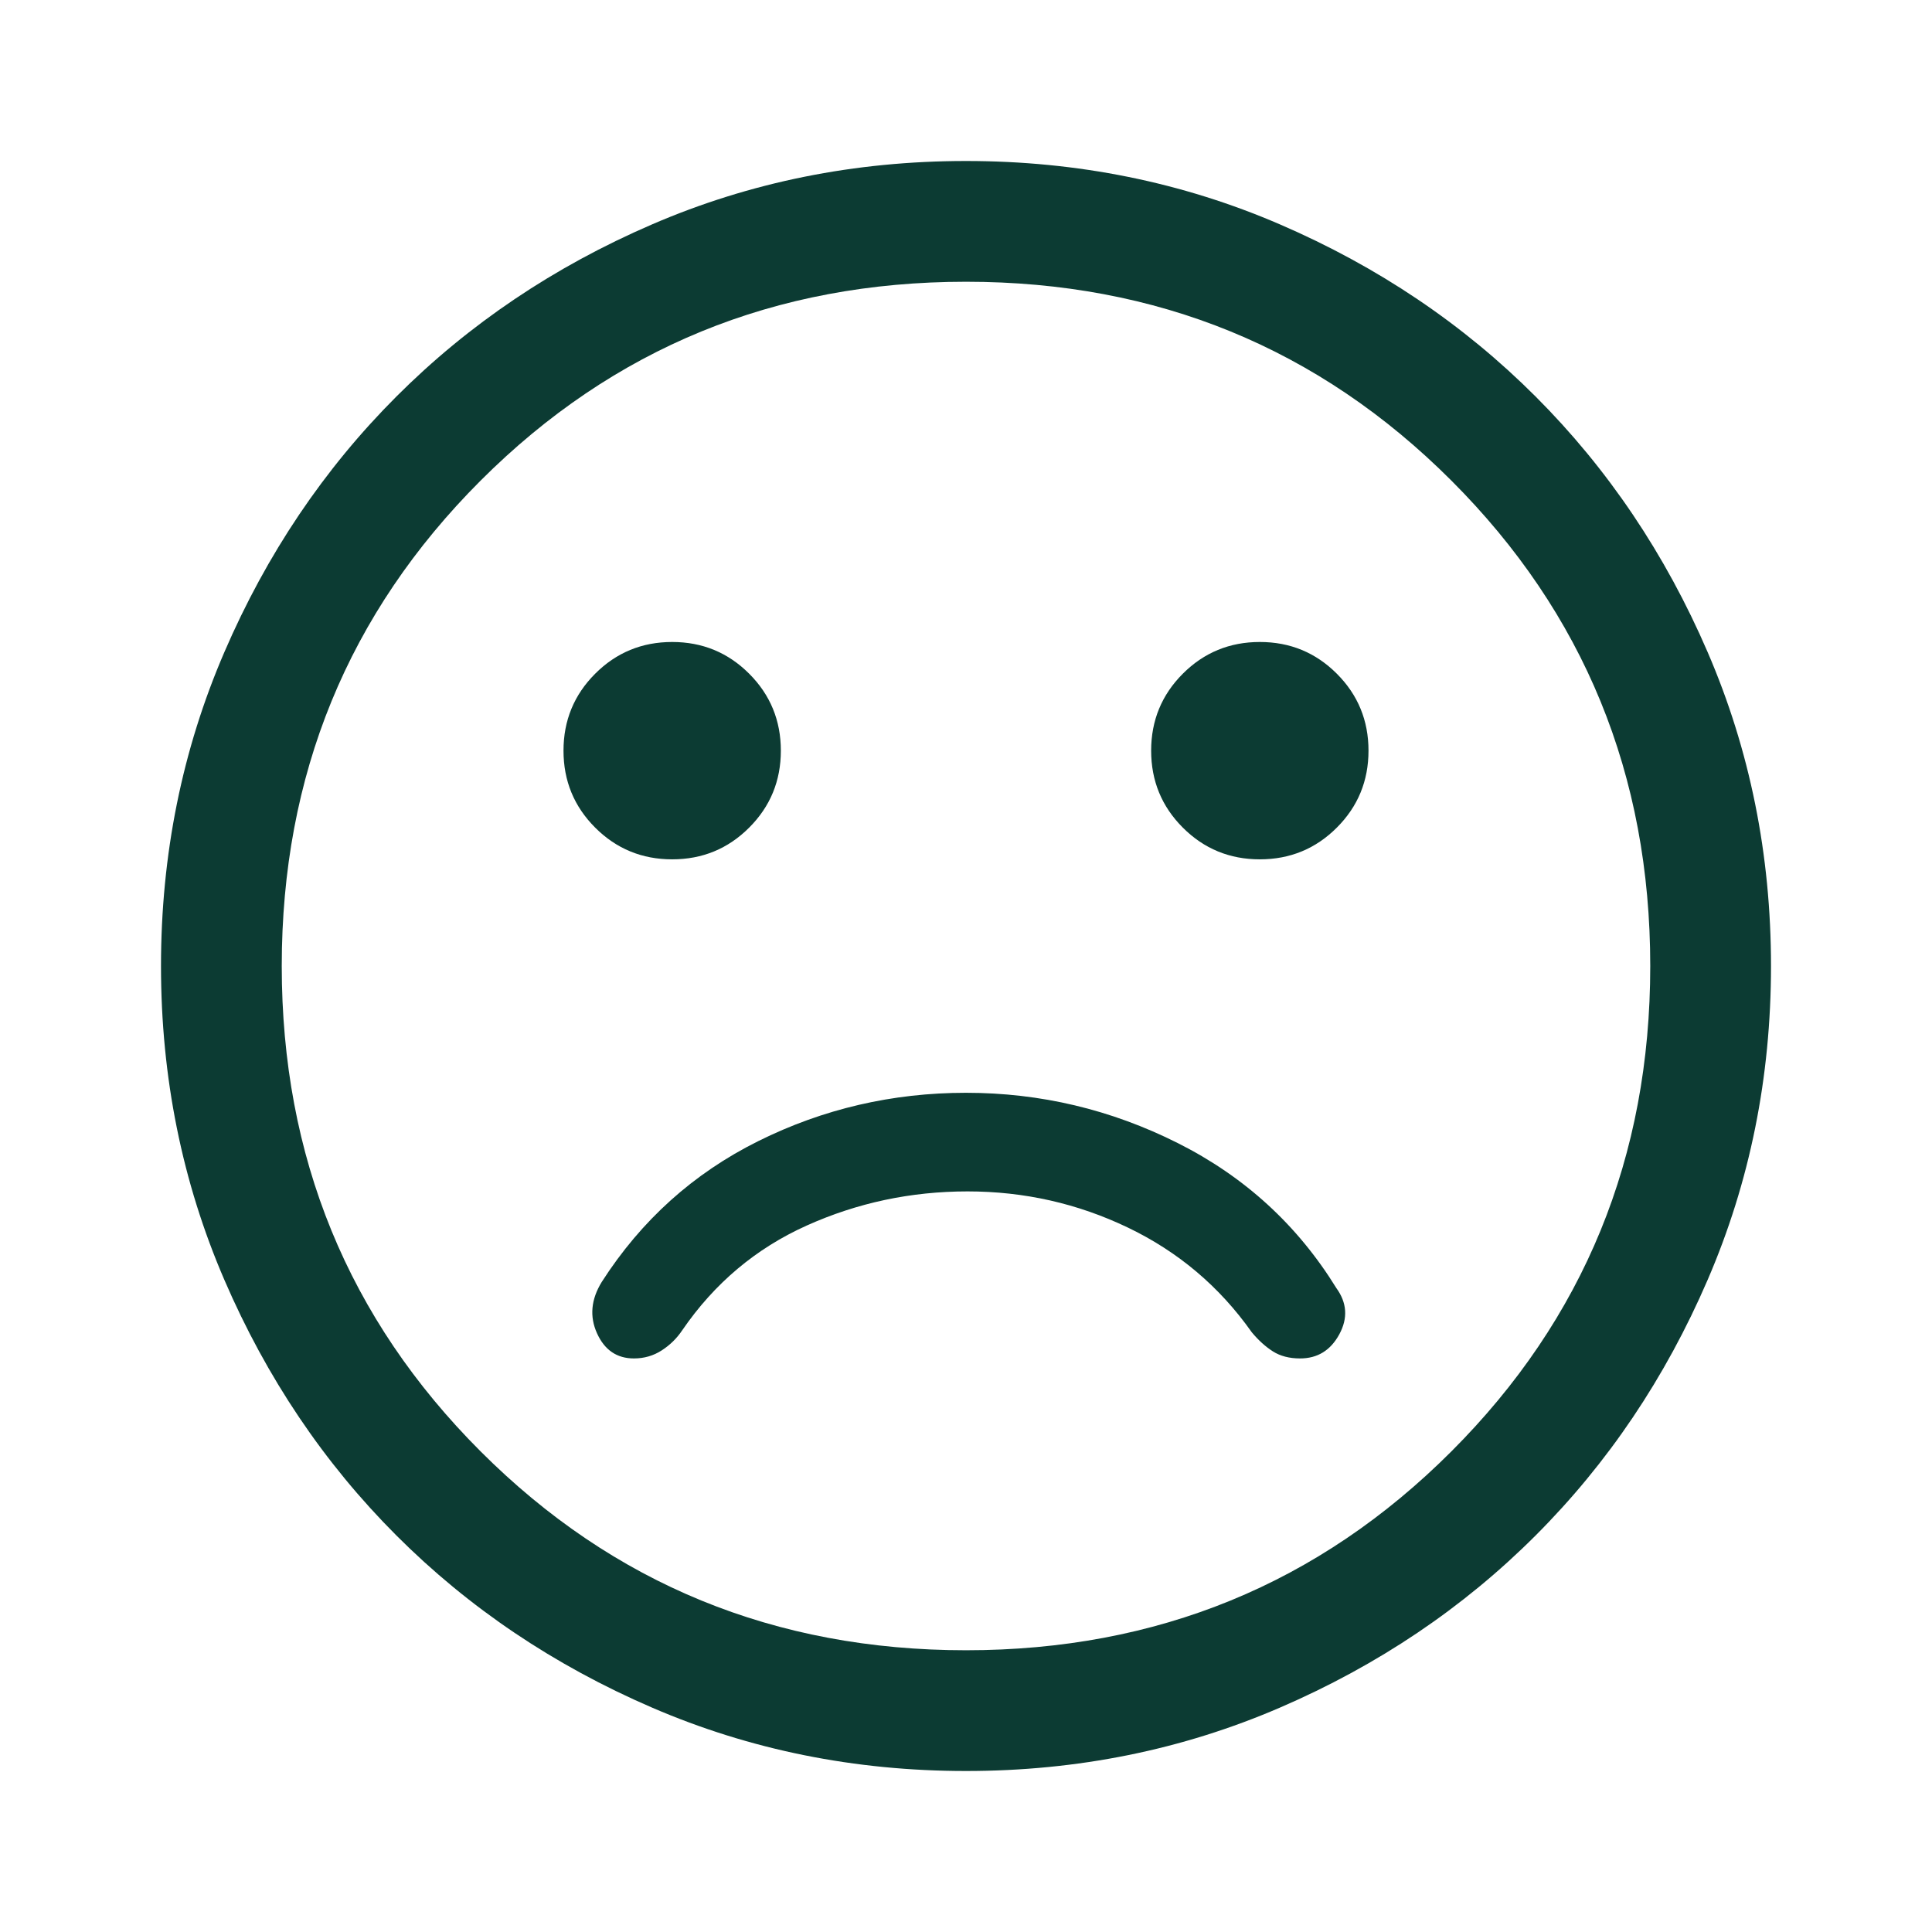 <svg xmlns="http://www.w3.org/2000/svg" width="48" height="48" fill="#0C3B33" viewBox="0 -960 960 960"><path d="M480-417q-54.91 0-103.21 24.01T299-323q-8 13-2.35 25.5Q302.29-285 315-285q7.62 0 13.81-4T339-299q24-35 61.78-52t80-17q42.22 0 79.72 18t61.5 52q5 6 10.5 9.5T646-285q13 0 19.5-12t-1.5-23q-29-47-78.75-72-49.74-25-105.25-25Zm146-116q22.5 0 38.25-15.75T680-587q0-22.5-15.75-38.25T626-641q-22.5 0-38.25 15.75T572-587q0 22.5 15.75 38.25T626-533Zm-292 0q22.5 0 38.25-15.75T388-587q0-22.5-15.75-38.25T334-641q-22.5 0-38.25 15.75T280-587q0 22.5 15.75 38.25T334-533ZM480-80q-83 0-156-31.5T197-197q-54-54-85.5-127T80-480q0-83 31.5-156T197-763q54-54 127-85.5T480-880q83 0 156 31.5T763-763q54 54 85.5 127T880-480q0 83-31.5 156T763-197q-54 54-127 85.5T480-80Zm0-400Zm0 340q142.38 0 241.19-98.81Q820-337.63 820-480q0-142.38-98.81-241.19T480-820q-142.37 0-241.19 98.81Q140-622.38 140-480q0 142.37 98.81 241.19Q337.63-140 480-140Z"/></svg>